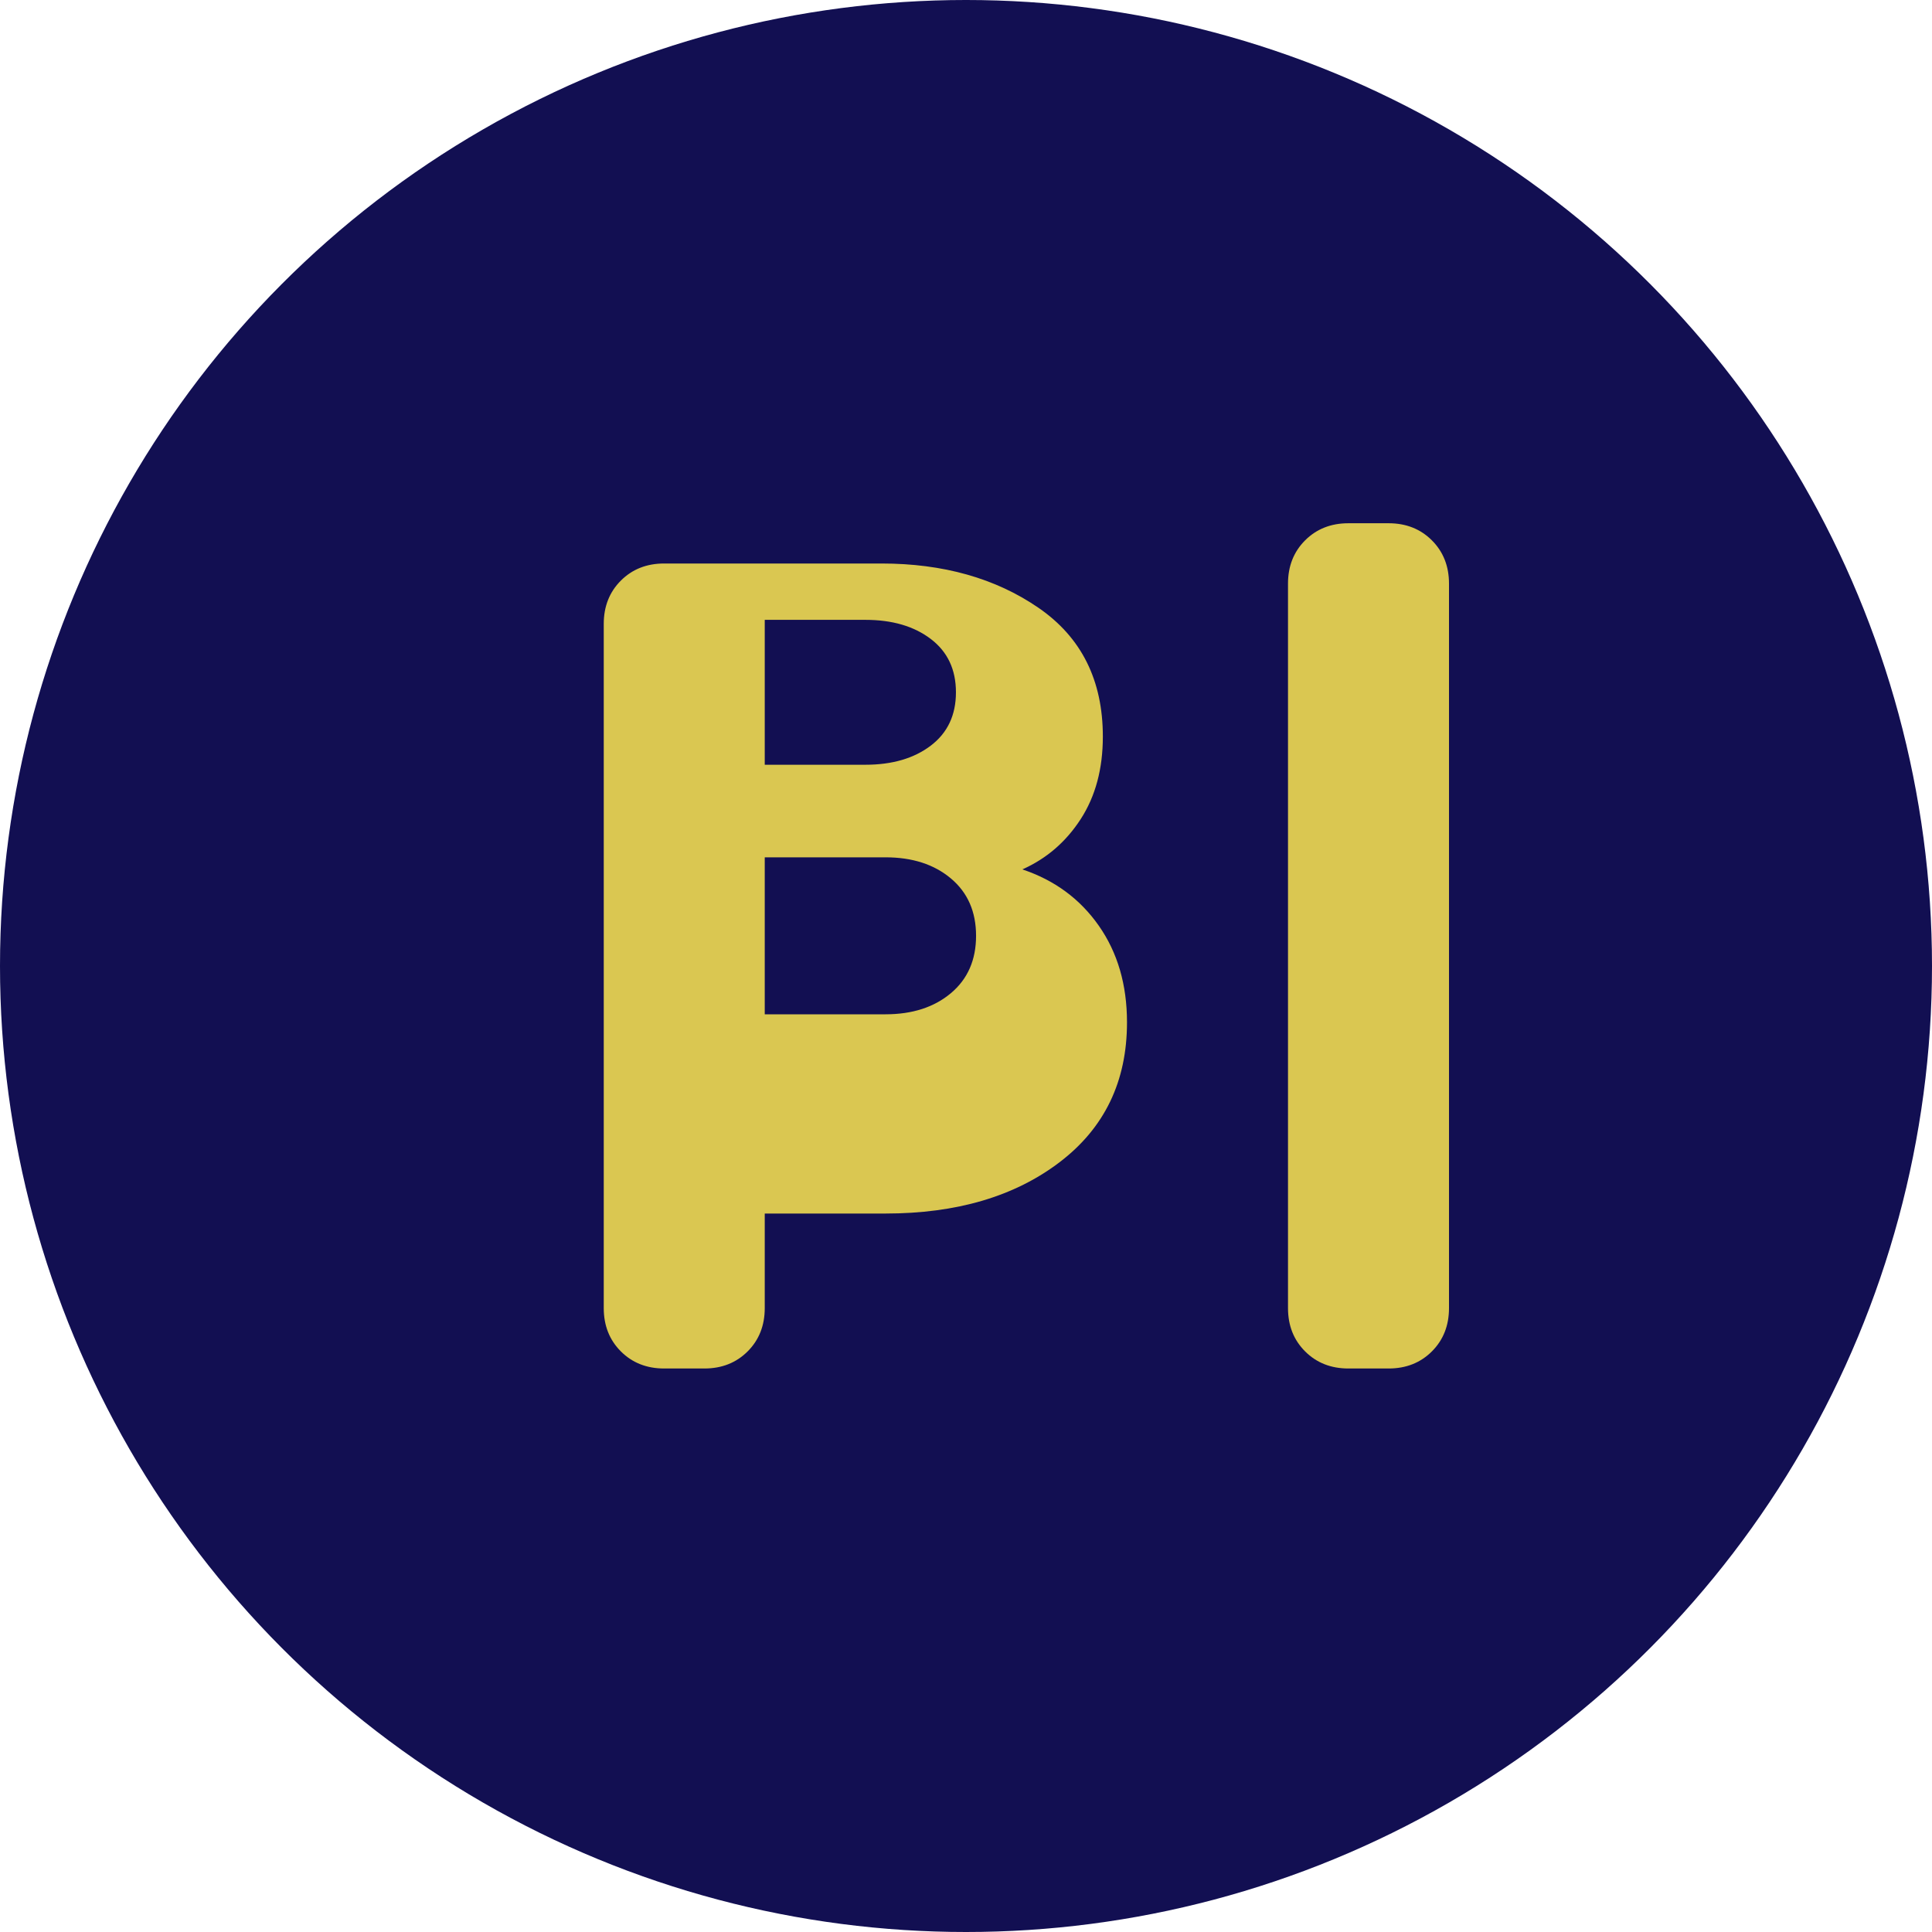 
<svg xmlns="http://www.w3.org/2000/svg" width="48" height="48" viewBox="0 0 48 48" fill="none">
  <circle cx="24" cy="24" r="24" fill="#120F52"/>
  <path d="M16.5 34C16.067 34 15.708 33.858 15.425 33.575C15.142 33.292 15 32.933 15 32.5V15.5C15 15.067 15.142 14.708 15.425 14.425C15.708 14.142 16.067 14 16.5 14H21.9C23.433 14 24.733 14.367 25.8 15.1C26.867 15.833 27.4 16.9 27.4 18.3C27.4 19.1 27.217 19.783 26.85 20.35C26.483 20.917 26 21.333 25.4 21.6C26.2 21.867 26.833 22.333 27.3 23C27.767 23.667 28 24.467 28 25.4C28 26.867 27.442 28.025 26.325 28.875C25.208 29.725 23.767 30.15 22 30.15H19V32.5C19 32.933 18.858 33.292 18.575 33.575C18.292 33.858 17.933 34 17.5 34H16.5ZM19 19H21.5C22.167 19 22.708 18.842 23.125 18.525C23.542 18.208 23.75 17.767 23.75 17.2C23.75 16.633 23.542 16.192 23.125 15.875C22.708 15.558 22.167 15.4 21.5 15.4H19V19ZM19 25.2H22C22.667 25.2 23.208 25.025 23.625 24.675C24.042 24.325 24.25 23.85 24.25 23.25C24.25 22.65 24.042 22.175 23.625 21.825C23.208 21.475 22.667 21.3 22 21.3H19V25.2ZM33.5 34C33.067 34 32.708 33.858 32.425 33.575C32.142 33.292 32 32.933 32 32.5V14.5C32 14.067 32.142 13.708 32.425 13.425C32.708 13.142 33.067 13 33.5 13H34.5C34.933 13 35.292 13.142 35.575 13.425C35.858 13.708 36 14.067 36 14.5V32.5C36 32.933 35.858 33.292 35.575 33.575C35.292 33.858 34.933 34 34.5 34H33.5Z" fill="#DAC751"/>
</svg>
